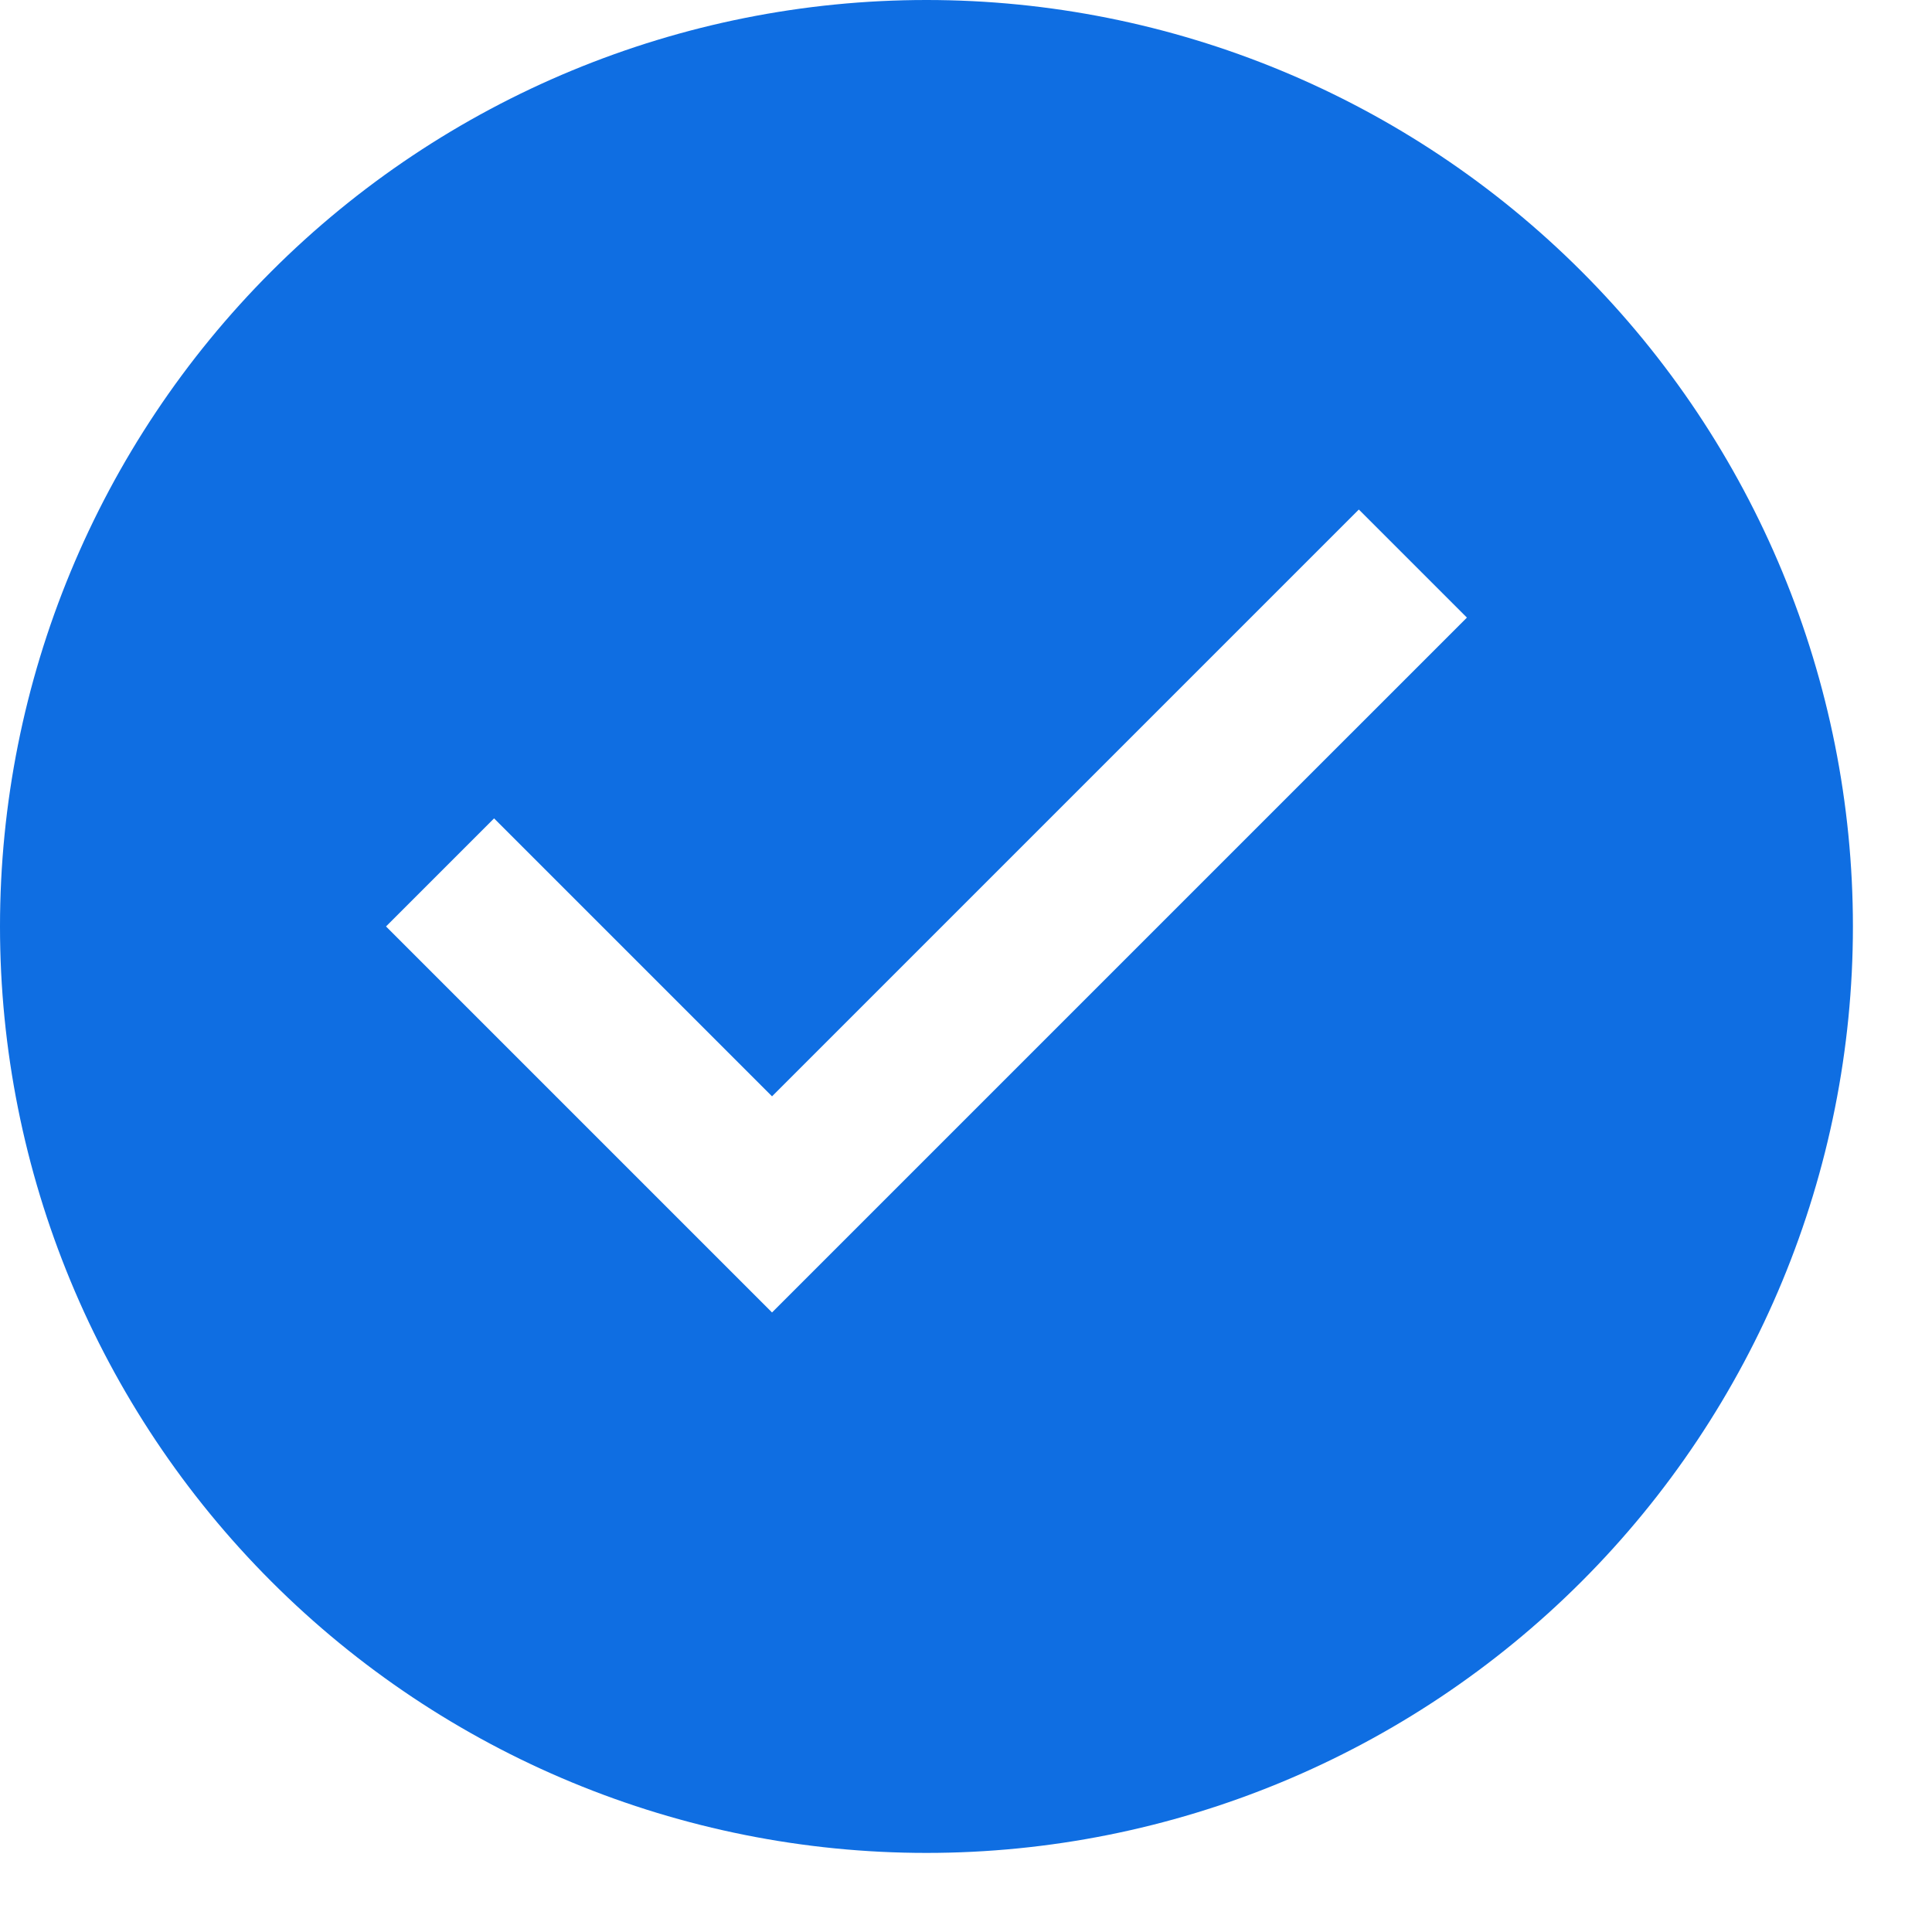 <?xml version="1.0" encoding="utf-8"?>
<svg xmlns="http://www.w3.org/2000/svg" fill="none" height="100%" overflow="visible" preserveAspectRatio="none" style="display: block;" viewBox="0 0 15 15" width="100%">
<g id="SVG">
<path d="M7.193 0C5.285 0 3.456 0.758 2.107 2.107C0.758 3.456 0 5.285 0 7.193C0 9.101 0.758 10.93 2.107 12.279C3.456 13.628 5.285 14.386 7.193 14.386C9.101 14.386 10.93 13.628 12.279 12.279C13.628 10.93 14.386 9.101 14.386 7.193C14.386 5.285 13.628 3.456 12.279 2.107C10.93 0.758 9.101 0 7.193 0ZM5.994 10.19L2.997 7.193L3.836 6.354L5.994 8.512L10.55 3.956L11.389 4.795L5.994 10.19Z" fill="#0F6EE2" id="Vector"/>
</g>
</svg>